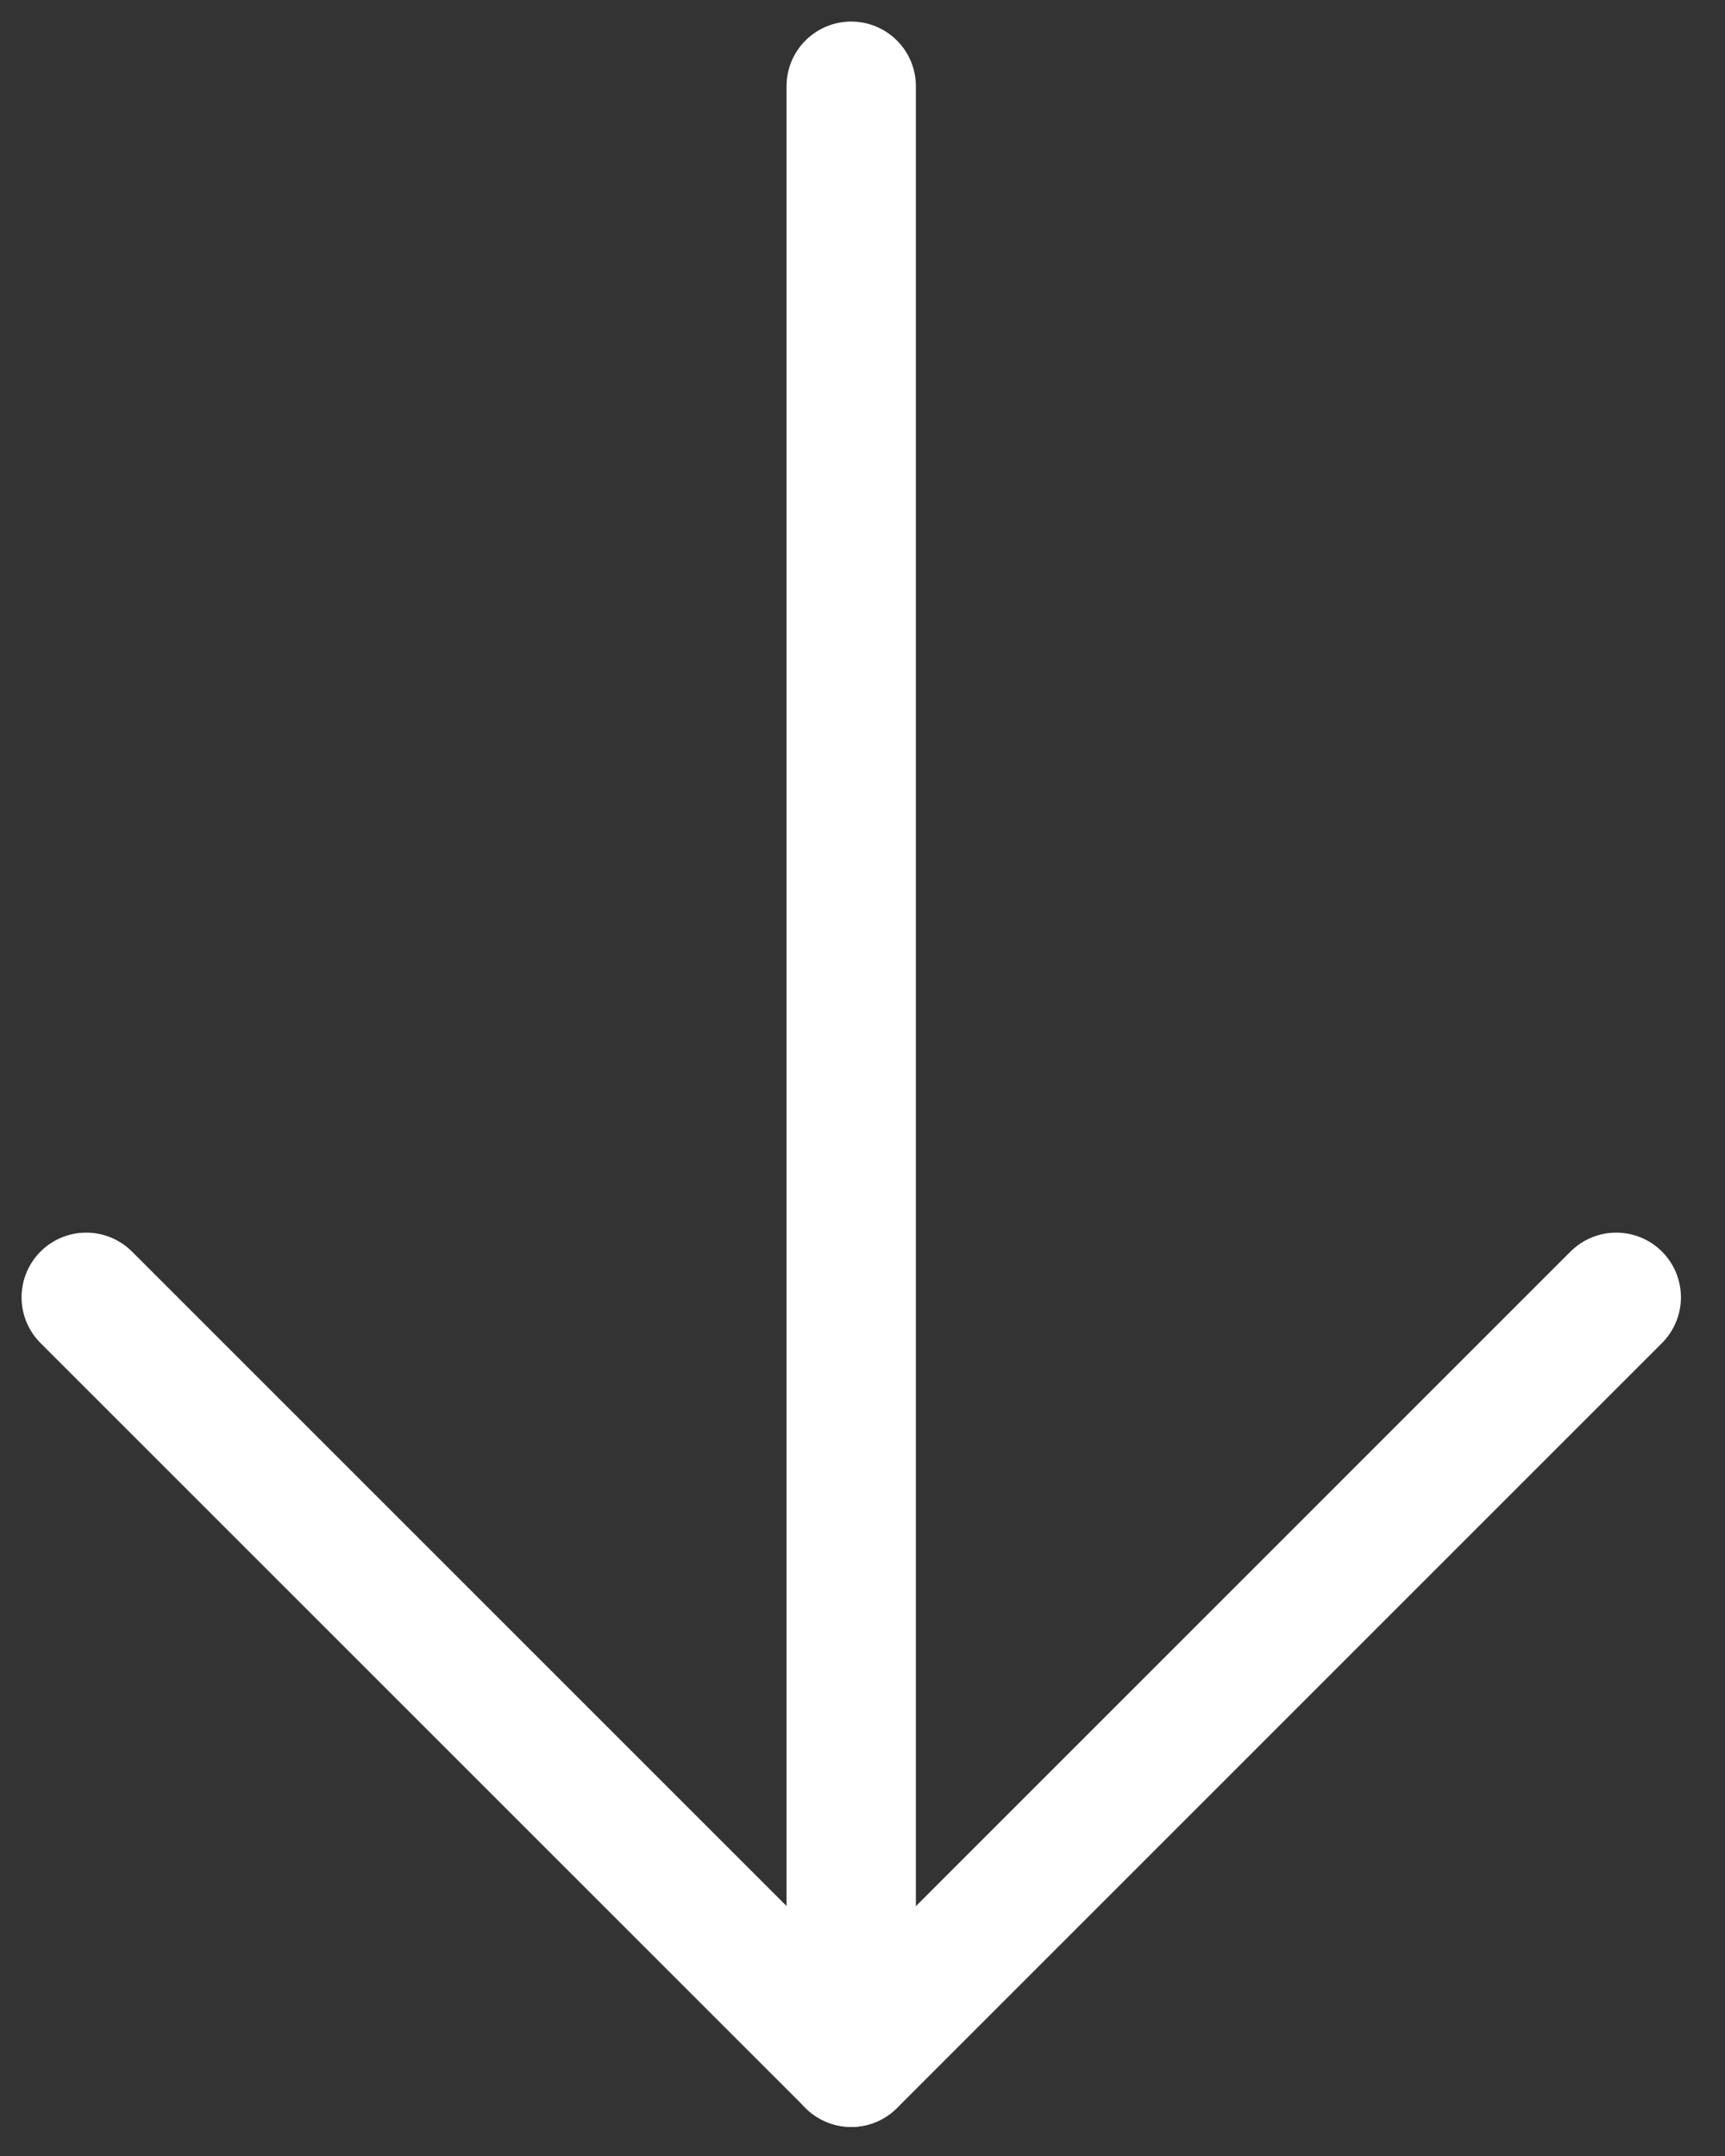<svg width="20" height="25" viewBox="0 0 20 25" fill="none" xmlns="http://www.w3.org/2000/svg">
<rect x="0" y="0" width="20" height="25" fill="#333333" stroke="none"/>
<path d="M9.869 1V23.913" stroke="white" stroke-width="1.5" stroke-miterlimit="10" stroke-linecap="round" stroke-linejoin="round"/>
<path d="M1 15.043L9.87 23.913L18.739 15.043" stroke="white" stroke-width="1.5" stroke-miterlimit="10" stroke-linecap="round" stroke-linejoin="round"/>
</svg>
